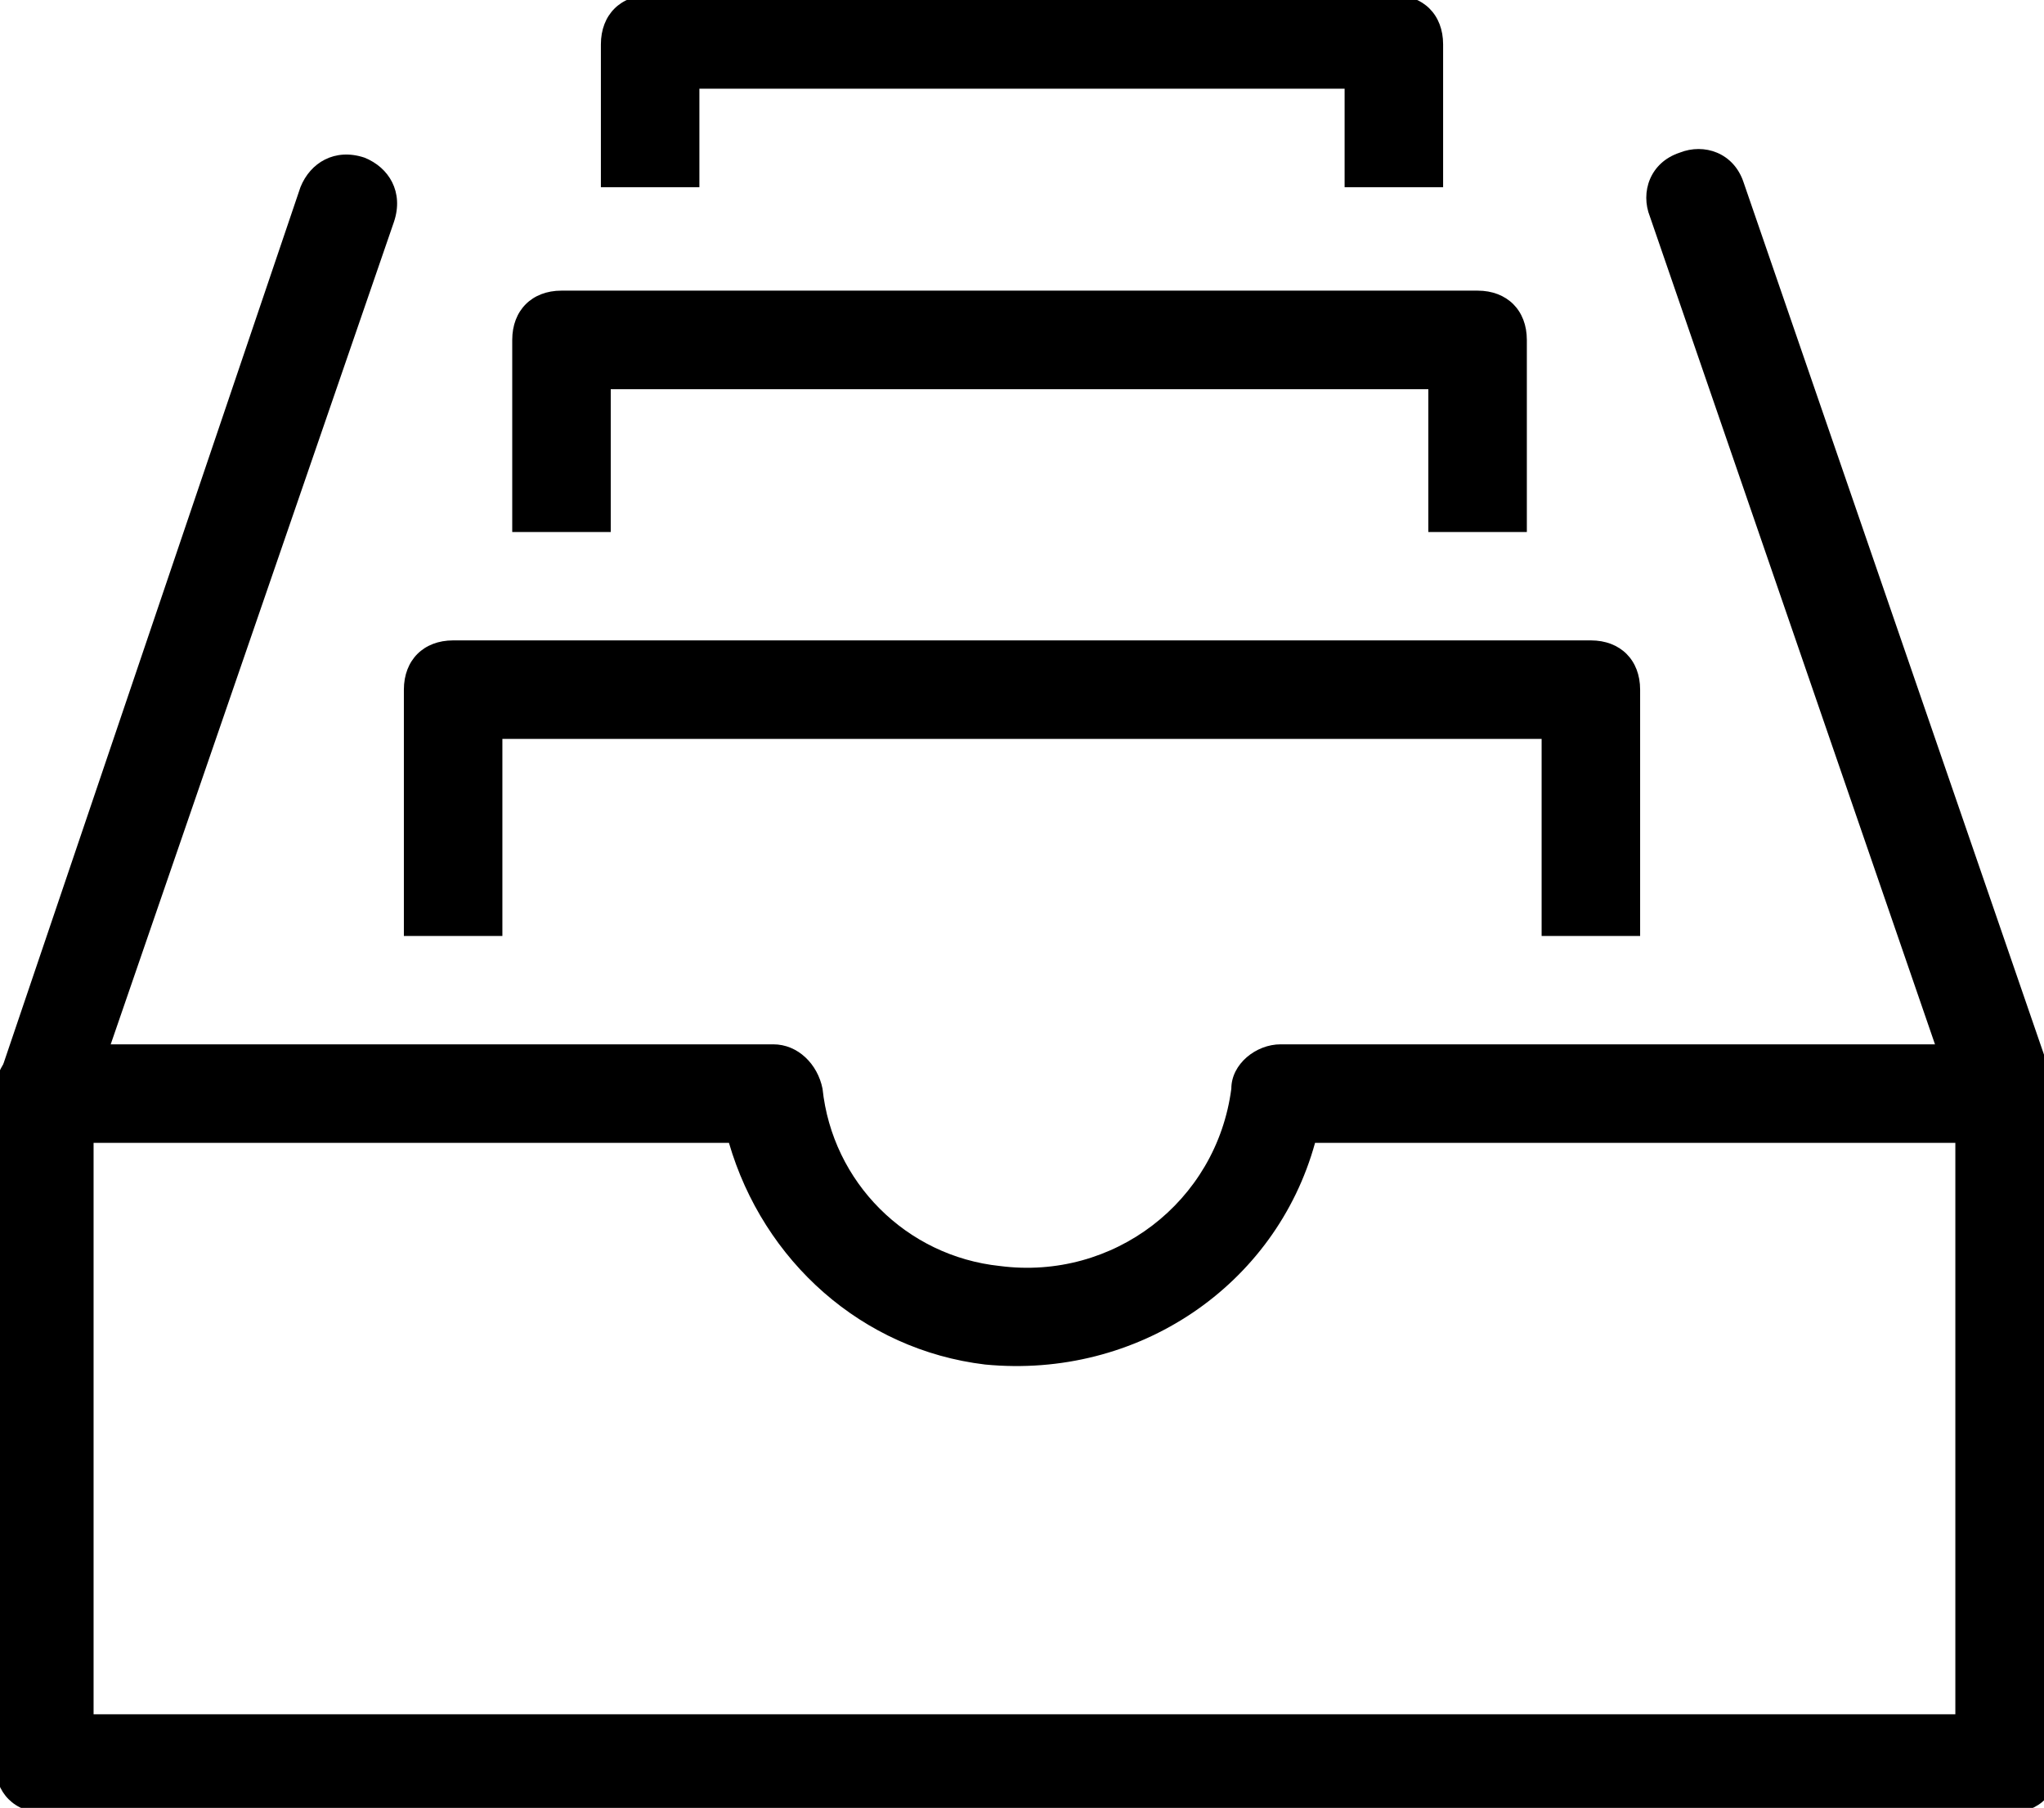<?xml version="1.0" encoding="UTF-8"?>
<svg id="documents_icon" data-name="documents icon" xmlns="http://www.w3.org/2000/svg" version="1.1" viewBox="0 0 41.5 36.7">
  <defs>
    <style>
      .cls-1 {
        fill: #000;
        stroke-width: 0px;
      }
    </style>
  </defs>
  <g id="_Сгруппировать_560" data-name=" Сгруппировать 560">
    <path class="cls-1" d="M40.6,23.1c-.4,0-.8-.3-.9-.7l-6.2-18c-.2-.5,0-1.1.6-1.3.5-.2,1.1,0,1.3.6l6.2,18c.2.5,0,1.1-.6,1.3h-.3l-.1.1Z"/>
    <path class="cls-1" d="M.9,23.1h-.3C.1,22.9-.2,22.4,0,21.8L6.1,3.8c.2-.5.7-.8,1.3-.6.5.2.8.7.6,1.3L1.8,22.5c-.1.4-.5.7-.9.7v-.1Z"/>
    <path class="cls-1" d="M40.6,36.8H.9c-.6,0-1-.4-1-1v-13.6c0-.6.4-1,1-1h14.8c.5,0,.9.4,1,.9.2,1.9,1.7,3.4,3.6,3.6,2.3.3,4.4-1.3,4.7-3.6,0-.5.5-.9,1-.9h14.8c.6,0,1,.4,1,1v13.6c0,.6-.4,1-1,1h-.2ZM1.9,34.8h37.8v-11.6h-13c-.8,2.9-3.6,4.8-6.7,4.5-2.5-.3-4.5-2.1-5.2-4.5H1.9v11.6Z"/>
    <path class="cls-1" d="M12.4,10.8h-2v-3.9c0-.6.4-1,1-1h18.6c.6,0,1,.4,1,1v3.9h-2v-2.9H12.4v2.9Z"/>
    <path class="cls-1" d="M29.3,3.8h-2V1.8h-13.1v2h-2V.9c0-.6.4-1,1-1h15.1c.6,0,1,.4,1,1v3-.1Z"/>
    <path class="cls-1" d="M33.3,19h-2v-4H10.2v4h-2v-5c0-.6.4-1,1-1h23.1c.6,0,1,.4,1,1v5Z"/>
  </g>
</svg>